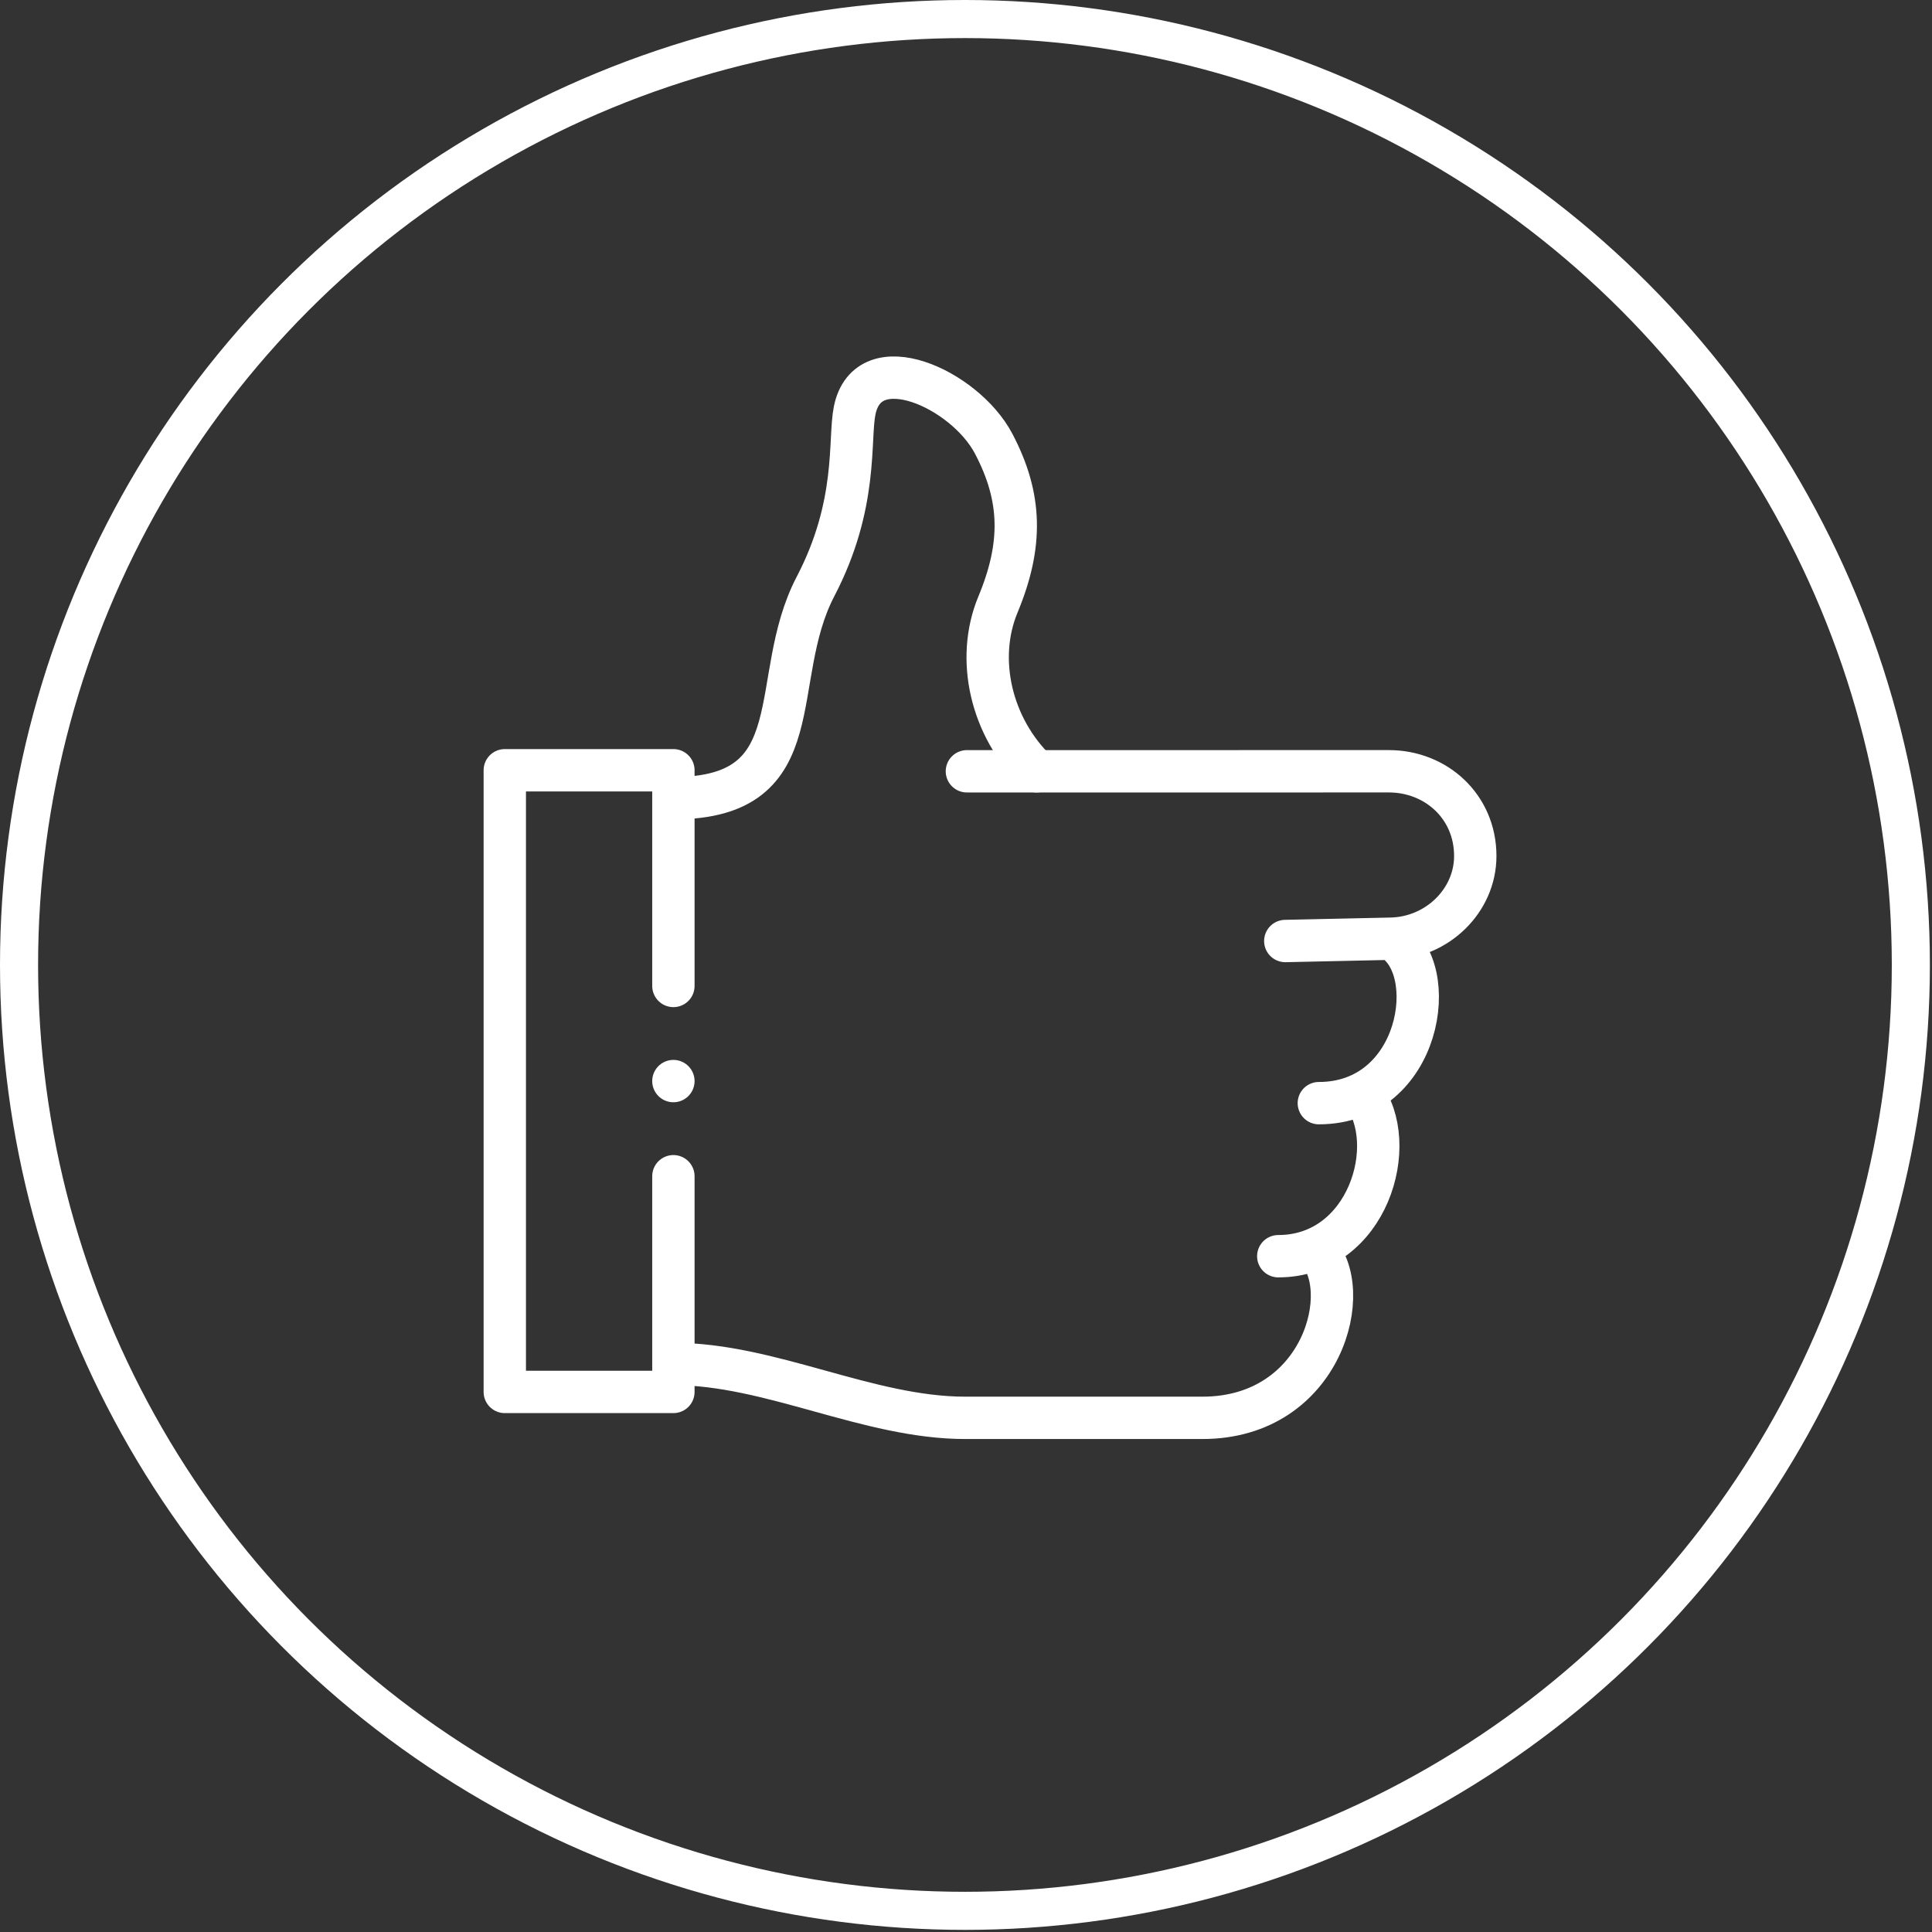 <?xml version="1.0" encoding="UTF-8" standalone="no"?><!DOCTYPE svg PUBLIC "-//W3C//DTD SVG 1.1//EN" "http://www.w3.org/Graphics/SVG/1.1/DTD/svg11.dtd"><svg width="100%" height="100%" viewBox="0 0 104 104" version="1.1" xmlns="http://www.w3.org/2000/svg" xmlns:xlink="http://www.w3.org/1999/xlink" xml:space="preserve" xmlns:serif="http://www.serif.com/" style="fill-rule:evenodd;clip-rule:evenodd;stroke-linecap:round;stroke-linejoin:round;stroke-miterlimit:1.5;"><rect x="0" y="0" width="104" height="104" fill="#333333" stroke="none"/><circle cx="51.943" cy="51.943" r="50.918" style="fill:none;stroke:#fff;stroke-width:2.05px;"/><g id="g1589"><g id="g1591"><clipPath id="_clip1"><rect x="24.158" y="19.19" width="58.271" height="58.271"/></clipPath><g clip-path="url(#_clip1)"><g id="g1597"><path id="path1599" d="M36.249,73.422c5.238,0 10.475,2.901 15.713,2.901l12.763,-0c6.51,-0 8.267,-7.004 6.089,-9.095m-1.627,-16.573l5.691,-0.124c2.495,-0.054 4.536,-2.057 4.536,-4.45c0,-2.676 -2.126,-4.563 -4.65,-4.563l-22.716,0.001m18.945,17.864c5.524,-0 6.622,-7.33 3.888,-8.85m-6.072,17.089c4.825,-0 6.611,-6.067 4.521,-8.755" style="fill:none;fill-rule:nonzero;stroke:#fff;stroke-width:2.28px;stroke-miterlimit:22.926;"/></g><g id="g1601"><path id="path1603" d="M36.249,63.317l-0,11.611l-9.076,-0l-0,-33.465l9.076,0l-0,11.611" style="fill:none;fill-rule:nonzero;stroke:#fff;stroke-width:2.28px;stroke-miterlimit:22.926;"/></g><g id="g1605"><path id="path1607" d="M55.799,41.518c-2.444,-2.357 -3.303,-6.03 -2.08,-8.973c1.341,-3.227 1.289,-5.777 -0.235,-8.67c-1.547,-2.937 -6.758,-5.31 -7.477,-1.78c-0.324,1.588 0.207,5.04 -2.108,9.476c-2.628,5.034 -0.039,11.363 -7.59,11.397" style="fill:none;fill-rule:nonzero;stroke:#fff;stroke-width:2.28px;stroke-miterlimit:22.926;"/></g><g id="g1609"><path id="path1611" d="M36.249,58.195l-0,0" style="fill:none;fill-rule:nonzero;stroke:#fff;stroke-width:2.28px;stroke-miterlimit:2.613;"/></g></g></g></g></svg>